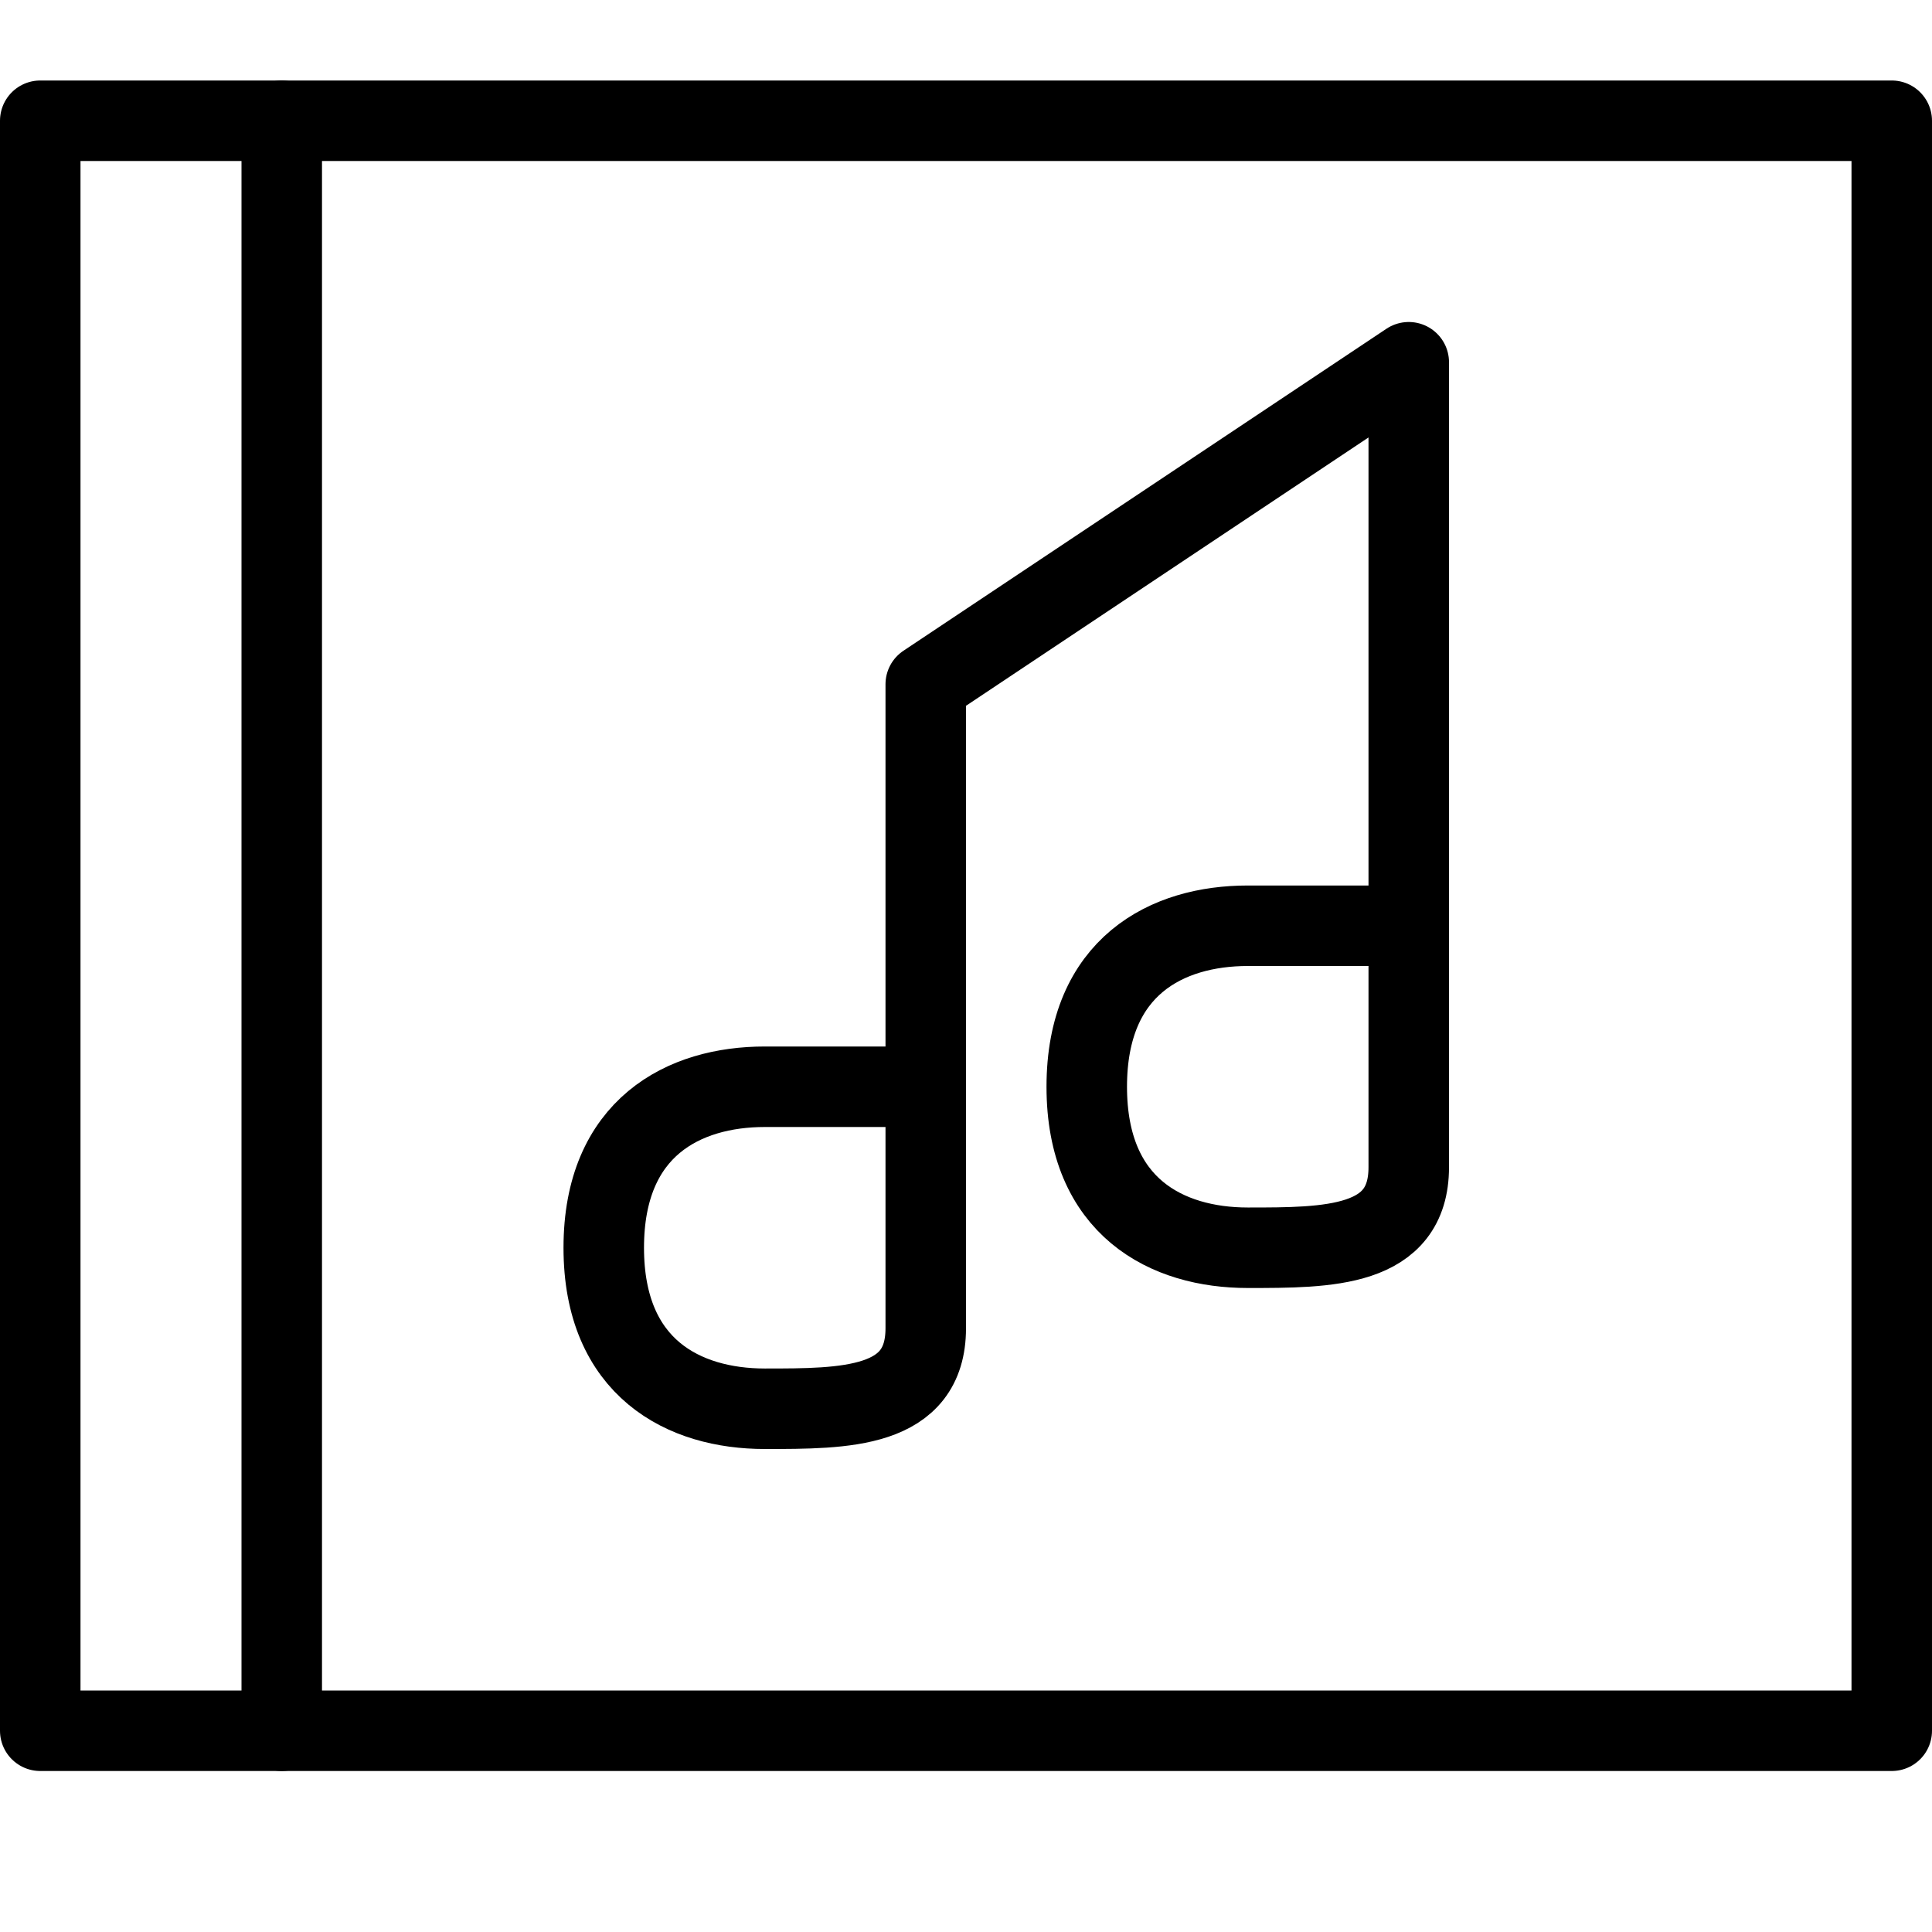 <?xml version="1.0" encoding="utf-8"?>
<!-- Generator: Adobe Illustrator 16.0.3, SVG Export Plug-In . SVG Version: 6.00 Build 0)  -->
<!DOCTYPE svg PUBLIC "-//W3C//DTD SVG 1.1//EN" "http://www.w3.org/Graphics/SVG/1.1/DTD/svg11.dtd">
<svg version="1.1" xmlns="http://www.w3.org/2000/svg" xmlns:xlink="http://www.w3.org/1999/xlink" x="0px" y="0px" width="24px"
	 height="24px" viewBox="0 0 24 24" enable-background="new 0 0 24 24" xml:space="preserve">
<g id="Outline_Icons">
	<g>
		<path fill="none" stroke="#000000" stroke-linecap="round" stroke-linejoin="round" stroke-miterlimit="10" d="M11.5,16.5
			c0,1-1,1-2,1s-2-0.5-2-2s1-2,2-2s1.5,0,2,0C11.5,14.5,11.5,15.5,11.5,16.5z"/>
		<polyline fill="none" stroke="#000000" stroke-linecap="round" stroke-linejoin="round" stroke-miterlimit="10" points="
			11.5,13.5 11.5,8.5 17.5,4.5 17.5,11.5 		"/>
		
			<rect x="0.5" y="1.5" fill="none" stroke="#000000" stroke-linecap="round" stroke-linejoin="round" stroke-miterlimit="10" width="23" height="20"/>
		
			<line fill="none" stroke="#000000" stroke-linecap="round" stroke-linejoin="round" stroke-miterlimit="10" x1="3.5" y1="1.5" x2="3.5" y2="21.5"/>
		<path fill="none" stroke="#000000" stroke-linecap="round" stroke-linejoin="round" stroke-miterlimit="10" d="M17.5,14.5
			c0,1-1,1-2,1s-2-0.5-2-2s1-2,2-2s1.5,0,2,0C17.5,12.5,17.5,13.5,17.5,14.5z"/>
	</g>
</g>
<g id="Invisible_Shape">
	<rect fill="none" width="24" height="24"/>
</g>
</svg>
